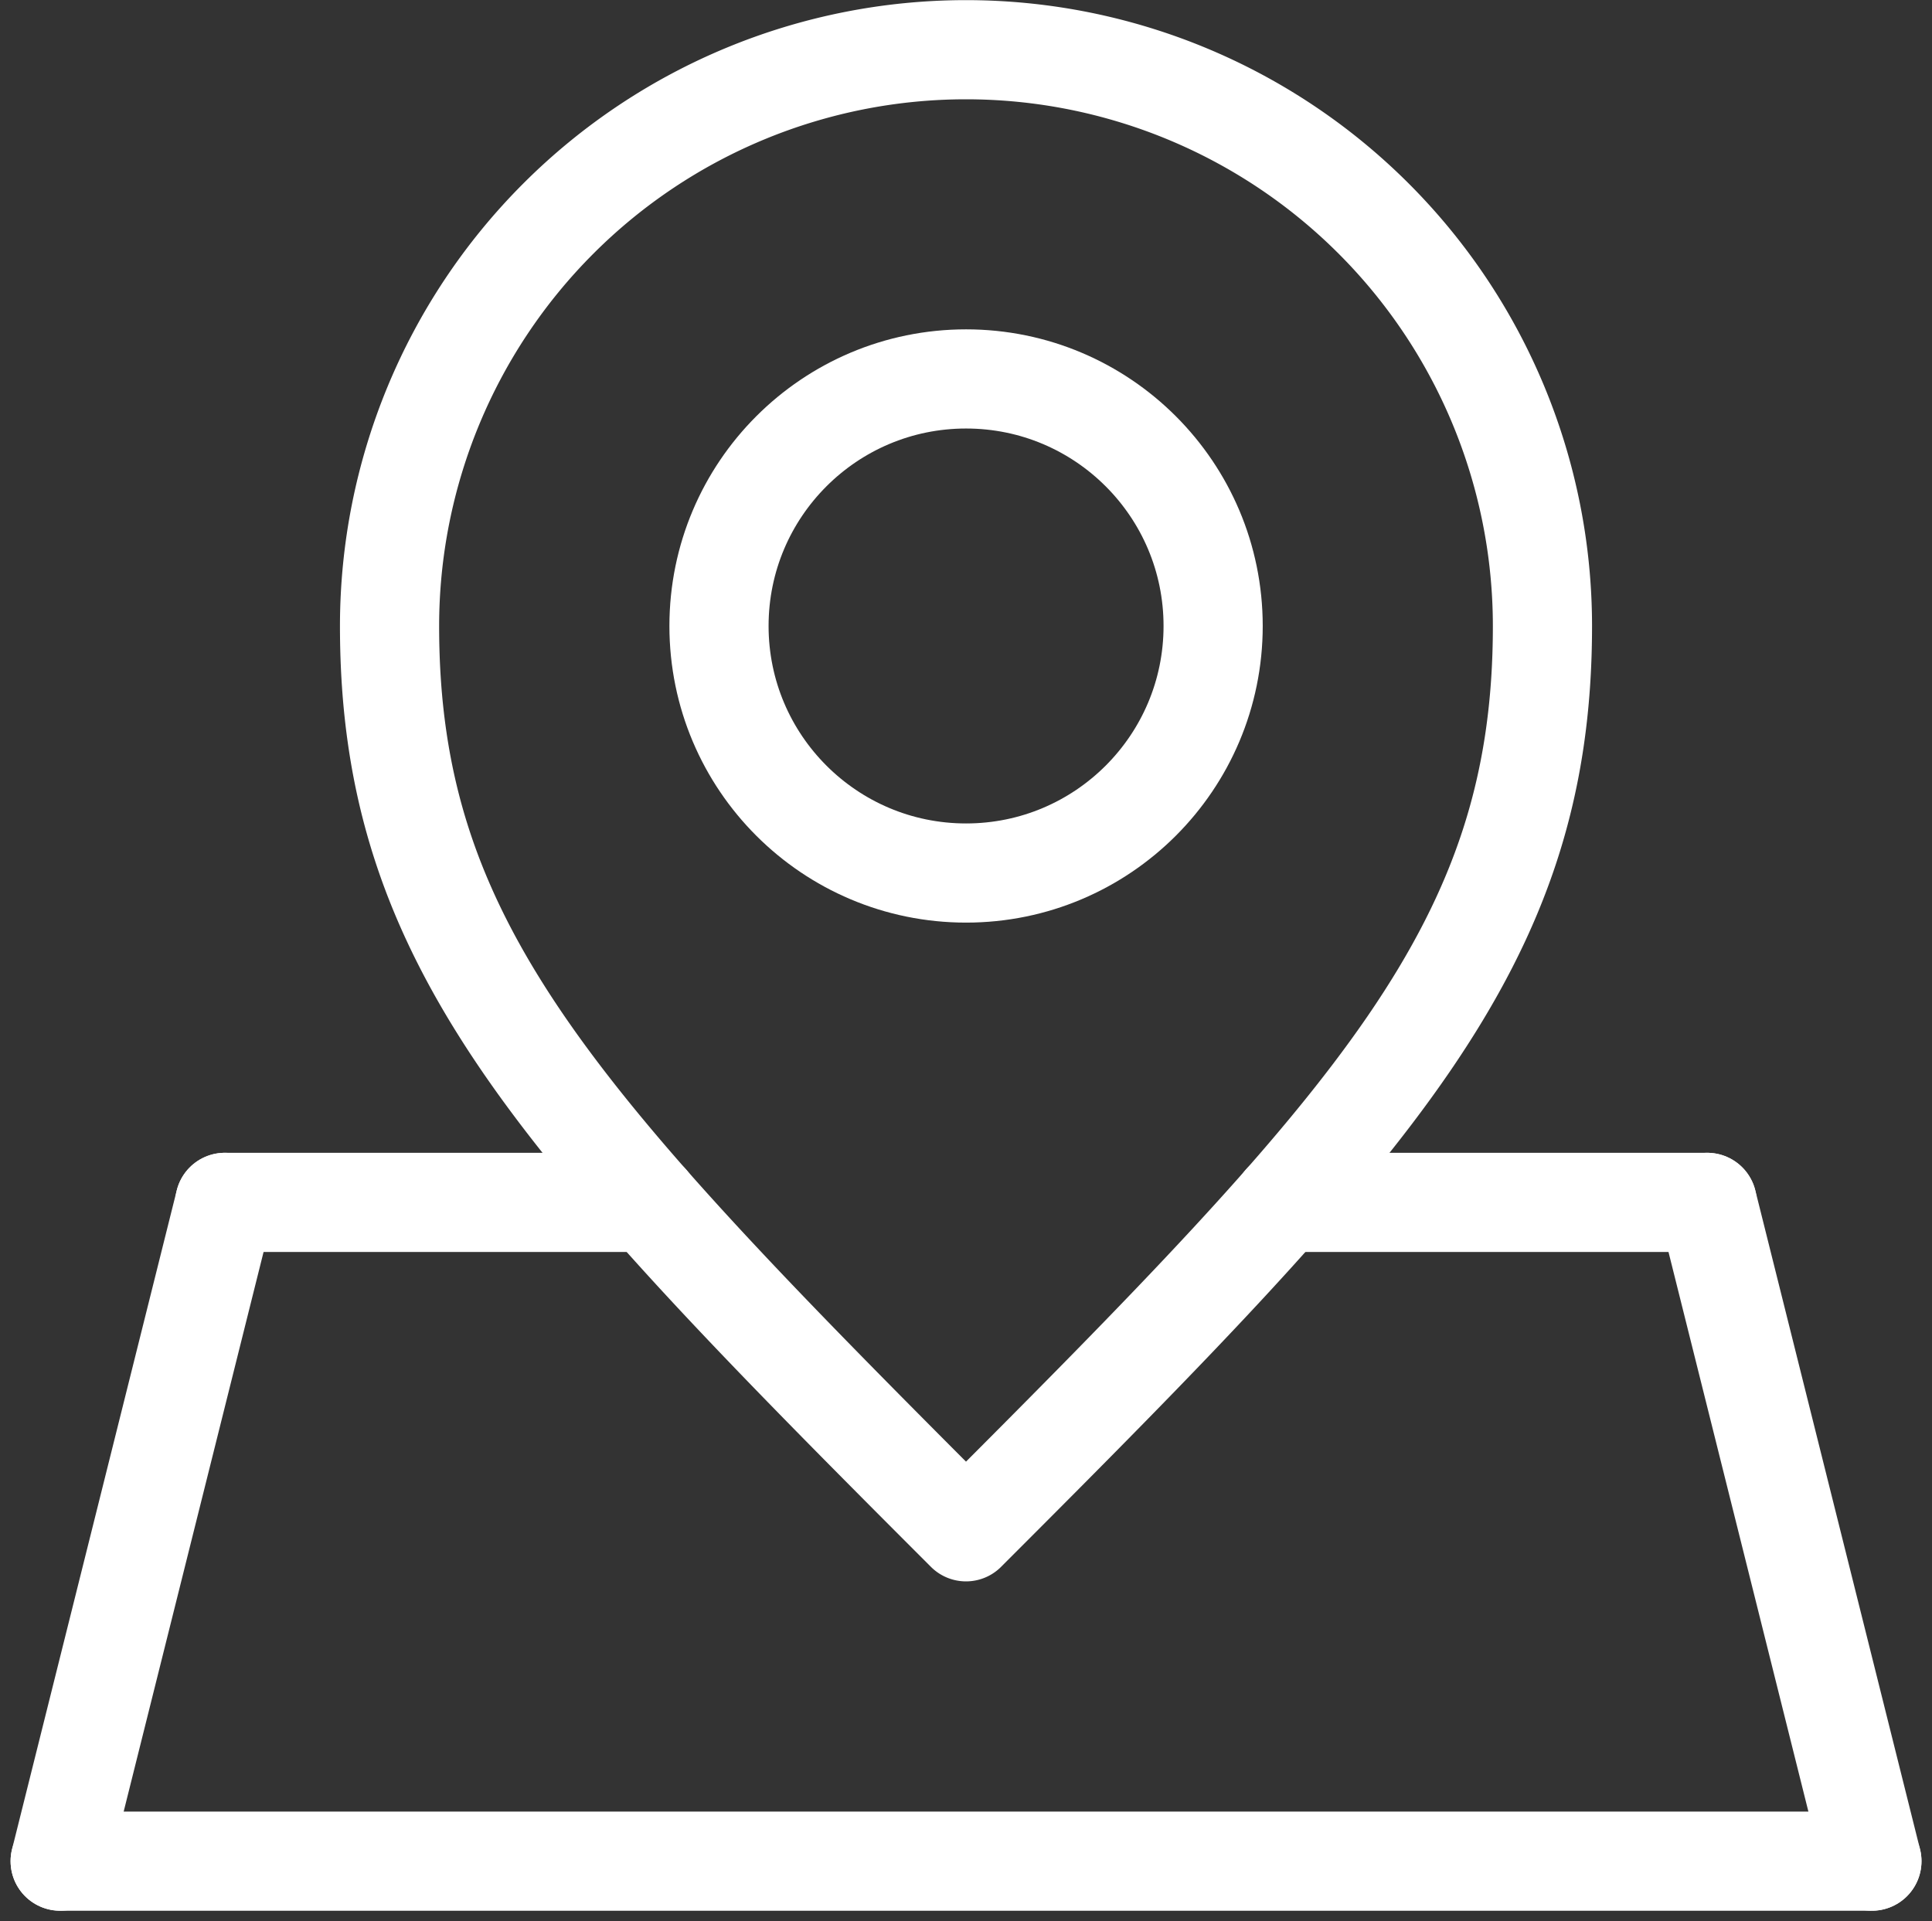<?xml version="1.0" encoding="UTF-8"?>
<svg xmlns="http://www.w3.org/2000/svg" width="29.222" height="29.062" viewBox="0 0 29.222 29.062">
  <rect x="0" y="0" width="29.222" height="29.062" fill="#333333" stroke="none"/>
  <g id="Groupe_68" data-name="Groupe 68" transform="translate(0.91 0.75)">
    <line id="Ligne_44" data-name="Ligne 44" x2="27.403" transform="translate(0 27.403)" fill="none" stroke="#fff" stroke-linecap="round" stroke-linejoin="round" stroke-width="1.5"></line>
    <line id="Ligne_45" data-name="Ligne 45" x2="2.491" y2="9.965" transform="translate(24.912 17.438)" fill="none" stroke="#fff" stroke-linecap="round" stroke-linejoin="round" stroke-width="1.5"></line>
    <line id="Ligne_46" data-name="Ligne 46" x1="2.491" y2="9.965" transform="translate(0 17.438)" fill="none" stroke="#fff" stroke-linecap="round" stroke-linejoin="round" stroke-width="1.5"></line>
    <path id="Tracé_390" data-name="Tracé 390" d="M32.969,26.671c-6.228-6.228-8.719-8.886-8.719-13.7a8.719,8.719,0,1,1,17.438,0c0,4.815-2.491,7.474-8.719,13.7" transform="translate(-19.268 -4.25)" fill="none" stroke="#fff" stroke-linecap="round" stroke-linejoin="round" stroke-width="1.5"></path>
    <ellipse id="Ellipse_6" data-name="Ellipse 6" cx="3.737" cy="3.737" rx="3.737" ry="3.737" transform="translate(9.965 4.982)" fill="none" stroke="#fff" stroke-linecap="round" stroke-linejoin="round" stroke-width="1.5"></ellipse>
    <line id="Ligne_47" data-name="Ligne 47" x2="6.415" transform="translate(2.491 17.438)" fill="none" stroke="#fff" stroke-linecap="round" stroke-linejoin="round" stroke-width="1.5"></line>
    <line id="Ligne_48" data-name="Ligne 48" x1="6.415" transform="translate(18.496 17.438)" fill="none" stroke="#fff" stroke-linecap="round" stroke-linejoin="round" stroke-width="1.5"></line>
  </g>
</svg>
